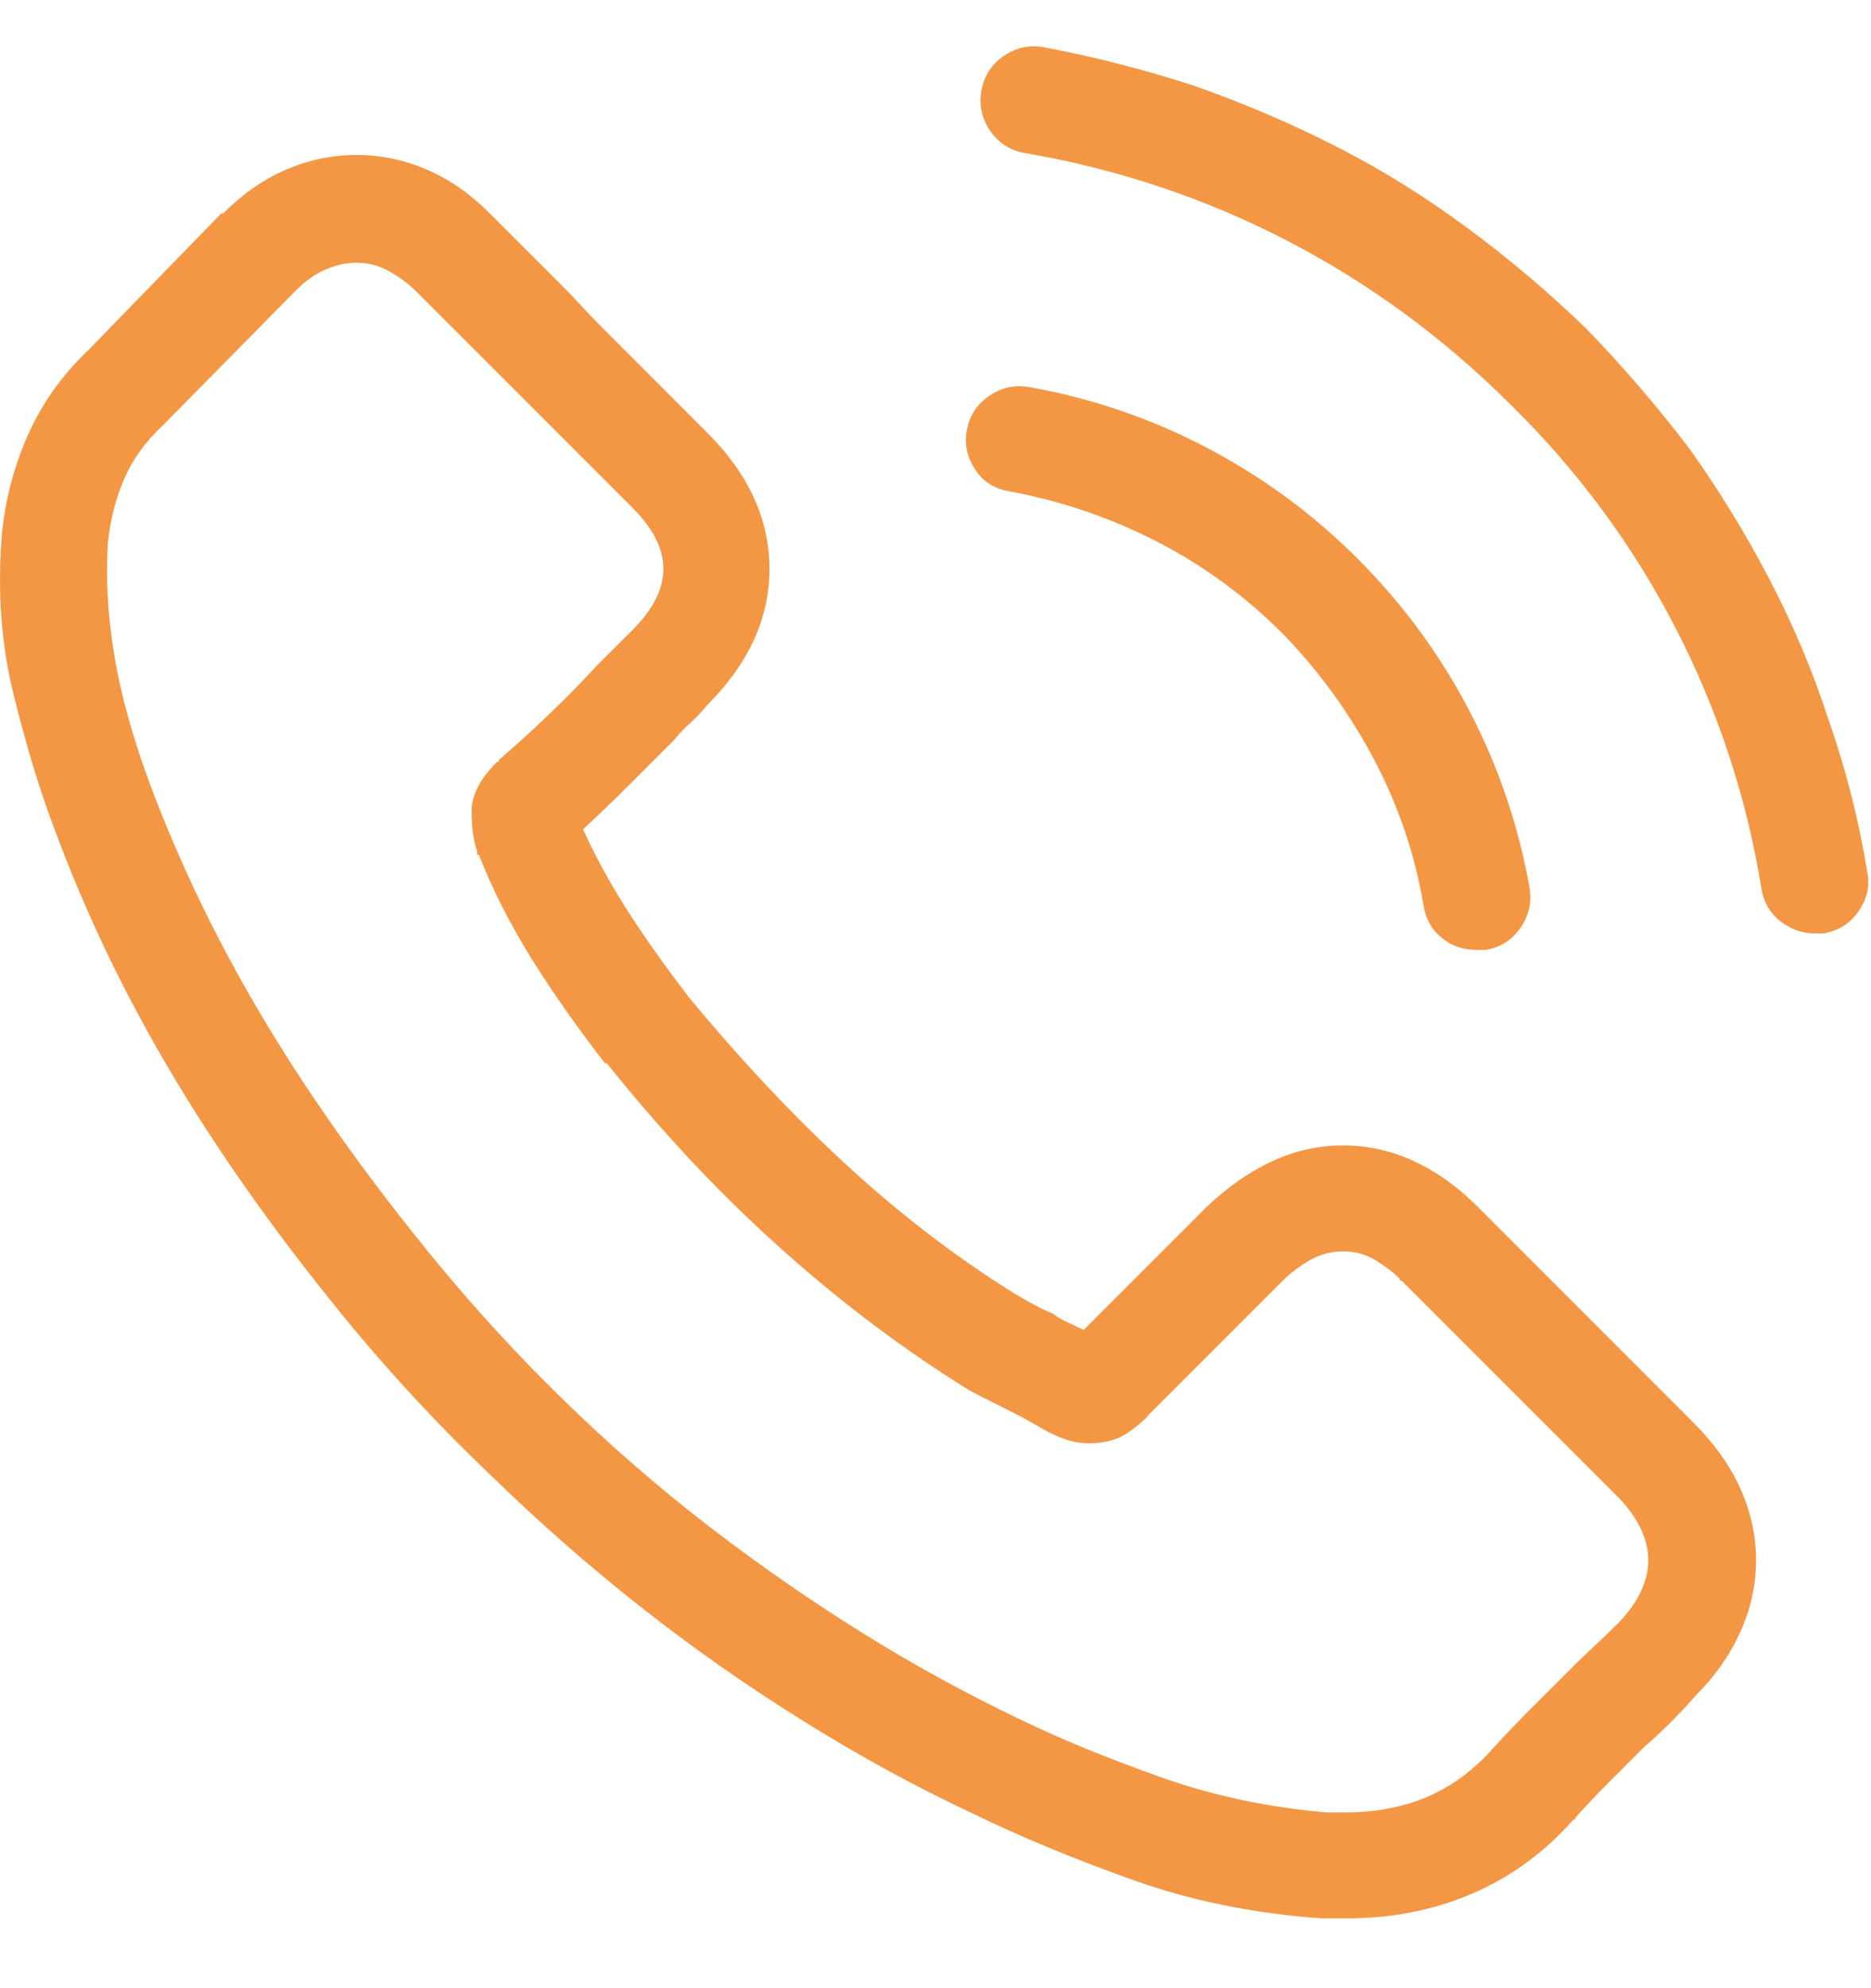 <?xml version="1.0" encoding="UTF-8"?> <svg xmlns="http://www.w3.org/2000/svg" width="16" height="17" viewBox="0 0 16 17" fill="none"><path d="M12.627 10.309C12.46 10.143 12.28 10.015 12.088 9.927C11.895 9.838 11.694 9.794 11.486 9.794C11.278 9.794 11.077 9.838 10.884 9.927C10.692 10.015 10.507 10.143 10.33 10.309L9.267 11.372C9.226 11.351 9.181 11.33 9.134 11.309C9.088 11.289 9.043 11.262 9.002 11.231C8.95 11.21 8.895 11.184 8.838 11.153C8.78 11.122 8.726 11.091 8.673 11.059C8.173 10.747 7.694 10.38 7.236 9.958C6.778 9.536 6.33 9.059 5.892 8.528C5.684 8.257 5.507 8.007 5.361 7.778C5.215 7.549 5.09 7.32 4.986 7.091C5.121 6.966 5.254 6.838 5.384 6.708C5.515 6.578 5.642 6.45 5.767 6.325C5.809 6.273 5.856 6.223 5.908 6.177C5.96 6.13 6.007 6.08 6.048 6.028C6.403 5.674 6.58 5.286 6.58 4.864C6.58 4.442 6.403 4.054 6.048 3.7L5.127 2.778C5.075 2.726 5.022 2.671 4.97 2.614C4.918 2.557 4.866 2.502 4.814 2.45C4.71 2.346 4.606 2.242 4.502 2.138C4.397 2.033 4.293 1.929 4.189 1.825C4.022 1.658 3.843 1.533 3.65 1.45C3.457 1.367 3.257 1.325 3.048 1.325C2.84 1.325 2.64 1.367 2.447 1.45C2.254 1.533 2.075 1.658 1.908 1.825C1.908 1.825 1.903 1.825 1.892 1.825L0.752 2.997C0.533 3.205 0.364 3.442 0.244 3.708C0.124 3.973 0.048 4.257 0.017 4.559C-0.024 5.049 0.009 5.513 0.119 5.95C0.228 6.388 0.34 6.757 0.455 7.059C0.726 7.799 1.072 8.52 1.494 9.223C1.916 9.927 2.429 10.643 3.033 11.372C3.408 11.82 3.798 12.236 4.205 12.622C4.611 13.018 5.035 13.39 5.478 13.739C5.921 14.088 6.377 14.408 6.845 14.7C7.325 15.002 7.819 15.273 8.33 15.512C8.715 15.7 9.16 15.885 9.666 16.067C10.171 16.25 10.715 16.361 11.299 16.403C11.33 16.403 11.364 16.403 11.4 16.403C11.437 16.403 11.476 16.403 11.517 16.403C11.903 16.403 12.259 16.333 12.588 16.192C12.916 16.052 13.205 15.841 13.455 15.559C13.465 15.559 13.47 15.559 13.47 15.559C13.47 15.559 13.47 15.554 13.47 15.544C13.564 15.44 13.661 15.338 13.759 15.239C13.858 15.14 13.96 15.039 14.064 14.934C14.137 14.872 14.21 14.804 14.283 14.731C14.356 14.658 14.429 14.58 14.502 14.497C14.668 14.33 14.796 14.148 14.884 13.95C14.973 13.752 15.017 13.549 15.017 13.341C15.017 13.132 14.973 12.929 14.884 12.731C14.796 12.533 14.663 12.346 14.486 12.169L12.627 10.309ZM13.845 13.872C13.772 13.945 13.702 14.012 13.634 14.075C13.567 14.137 13.496 14.205 13.424 14.278C13.319 14.382 13.21 14.492 13.095 14.606C12.981 14.721 12.871 14.835 12.767 14.95C12.601 15.137 12.413 15.275 12.205 15.364C11.996 15.453 11.762 15.497 11.502 15.497C11.481 15.497 11.457 15.497 11.431 15.497C11.405 15.497 11.377 15.497 11.345 15.497C10.845 15.455 10.369 15.354 9.916 15.192C9.463 15.031 9.064 14.867 8.72 14.7C8.241 14.471 7.778 14.216 7.33 13.934C6.882 13.653 6.45 13.351 6.033 13.028C5.616 12.705 5.215 12.356 4.83 11.981C4.444 11.606 4.08 11.21 3.736 10.794C3.163 10.096 2.679 9.419 2.283 8.762C1.887 8.106 1.559 7.434 1.298 6.747C1.142 6.33 1.035 5.95 0.978 5.606C0.921 5.263 0.903 4.94 0.923 4.638C0.944 4.44 0.991 4.257 1.064 4.091C1.137 3.924 1.246 3.773 1.392 3.638L2.533 2.481C2.616 2.398 2.702 2.338 2.791 2.302C2.879 2.265 2.965 2.247 3.048 2.247C3.153 2.247 3.249 2.273 3.338 2.325C3.426 2.377 3.496 2.429 3.548 2.481C3.653 2.585 3.754 2.687 3.853 2.786C3.952 2.885 4.054 2.986 4.158 3.091C4.21 3.143 4.265 3.197 4.322 3.255C4.379 3.312 4.434 3.367 4.486 3.419L5.408 4.341C5.585 4.518 5.673 4.692 5.673 4.864C5.673 5.036 5.585 5.21 5.408 5.388C5.356 5.44 5.306 5.489 5.259 5.536C5.213 5.583 5.163 5.632 5.111 5.684C4.976 5.83 4.838 5.971 4.697 6.106C4.556 6.242 4.413 6.372 4.267 6.497C4.267 6.507 4.265 6.513 4.259 6.513C4.254 6.513 4.252 6.513 4.252 6.513C4.106 6.658 4.033 6.799 4.033 6.934C4.033 7.07 4.048 7.184 4.08 7.278C4.08 7.289 4.08 7.296 4.08 7.302C4.08 7.307 4.085 7.309 4.095 7.309C4.21 7.601 4.356 7.89 4.533 8.177C4.71 8.463 4.923 8.768 5.173 9.091H5.189C5.647 9.664 6.127 10.177 6.627 10.63C7.127 11.083 7.647 11.481 8.189 11.825C8.252 11.867 8.319 11.906 8.392 11.942C8.465 11.979 8.533 12.012 8.595 12.044C8.658 12.075 8.718 12.106 8.775 12.137C8.832 12.169 8.887 12.2 8.939 12.231C8.939 12.231 8.944 12.234 8.955 12.239C8.965 12.244 8.97 12.247 8.97 12.247C9.033 12.278 9.09 12.302 9.142 12.317C9.194 12.333 9.252 12.341 9.314 12.341C9.45 12.341 9.562 12.309 9.65 12.247C9.739 12.184 9.793 12.137 9.814 12.106L10.97 10.95C11.033 10.887 11.108 10.83 11.197 10.778C11.286 10.726 11.382 10.7 11.486 10.7C11.59 10.7 11.684 10.726 11.767 10.778C11.851 10.83 11.918 10.882 11.97 10.934C11.97 10.945 11.97 10.95 11.97 10.95C11.97 10.95 11.976 10.95 11.986 10.95L13.845 12.809C14.012 12.986 14.095 13.164 14.095 13.341C14.095 13.518 14.012 13.695 13.845 13.872ZM8.627 4.2C9.075 4.283 9.496 4.427 9.892 4.63C10.288 4.833 10.647 5.096 10.97 5.419C11.283 5.742 11.543 6.101 11.752 6.497C11.96 6.893 12.101 7.309 12.174 7.747C12.194 7.861 12.246 7.953 12.33 8.02C12.413 8.088 12.512 8.122 12.627 8.122C12.637 8.122 12.647 8.122 12.658 8.122C12.668 8.122 12.684 8.122 12.705 8.122C12.83 8.101 12.929 8.039 13.002 7.934C13.075 7.83 13.101 7.716 13.08 7.591C12.986 7.059 12.814 6.554 12.564 6.075C12.314 5.596 11.996 5.164 11.611 4.778C11.226 4.393 10.793 4.075 10.314 3.825C9.835 3.575 9.33 3.403 8.798 3.309C8.673 3.289 8.559 3.315 8.455 3.388C8.351 3.46 8.288 3.559 8.267 3.684C8.246 3.799 8.27 3.908 8.338 4.013C8.405 4.117 8.502 4.179 8.627 4.2ZM15.97 7.466C15.897 7.018 15.788 6.585 15.642 6.169C15.507 5.752 15.338 5.348 15.134 4.958C14.931 4.567 14.7 4.19 14.439 3.825C14.168 3.471 13.877 3.132 13.564 2.809C13.241 2.497 12.903 2.21 12.549 1.95C12.184 1.679 11.806 1.445 11.416 1.247C11.025 1.049 10.621 0.877 10.205 0.731C9.788 0.596 9.361 0.486 8.923 0.403C8.798 0.382 8.684 0.408 8.58 0.481C8.476 0.554 8.413 0.653 8.392 0.778C8.371 0.903 8.397 1.018 8.47 1.122C8.543 1.226 8.642 1.289 8.767 1.309C9.559 1.445 10.306 1.695 11.009 2.059C11.713 2.424 12.351 2.893 12.924 3.466C13.496 4.028 13.965 4.664 14.33 5.372C14.694 6.08 14.939 6.825 15.064 7.606C15.085 7.721 15.14 7.812 15.228 7.88C15.317 7.947 15.413 7.981 15.517 7.981C15.538 7.981 15.554 7.981 15.564 7.981C15.575 7.981 15.585 7.981 15.595 7.981C15.72 7.96 15.819 7.898 15.892 7.794C15.965 7.69 15.991 7.58 15.97 7.466Z" fill="#F49745"></path></svg> 